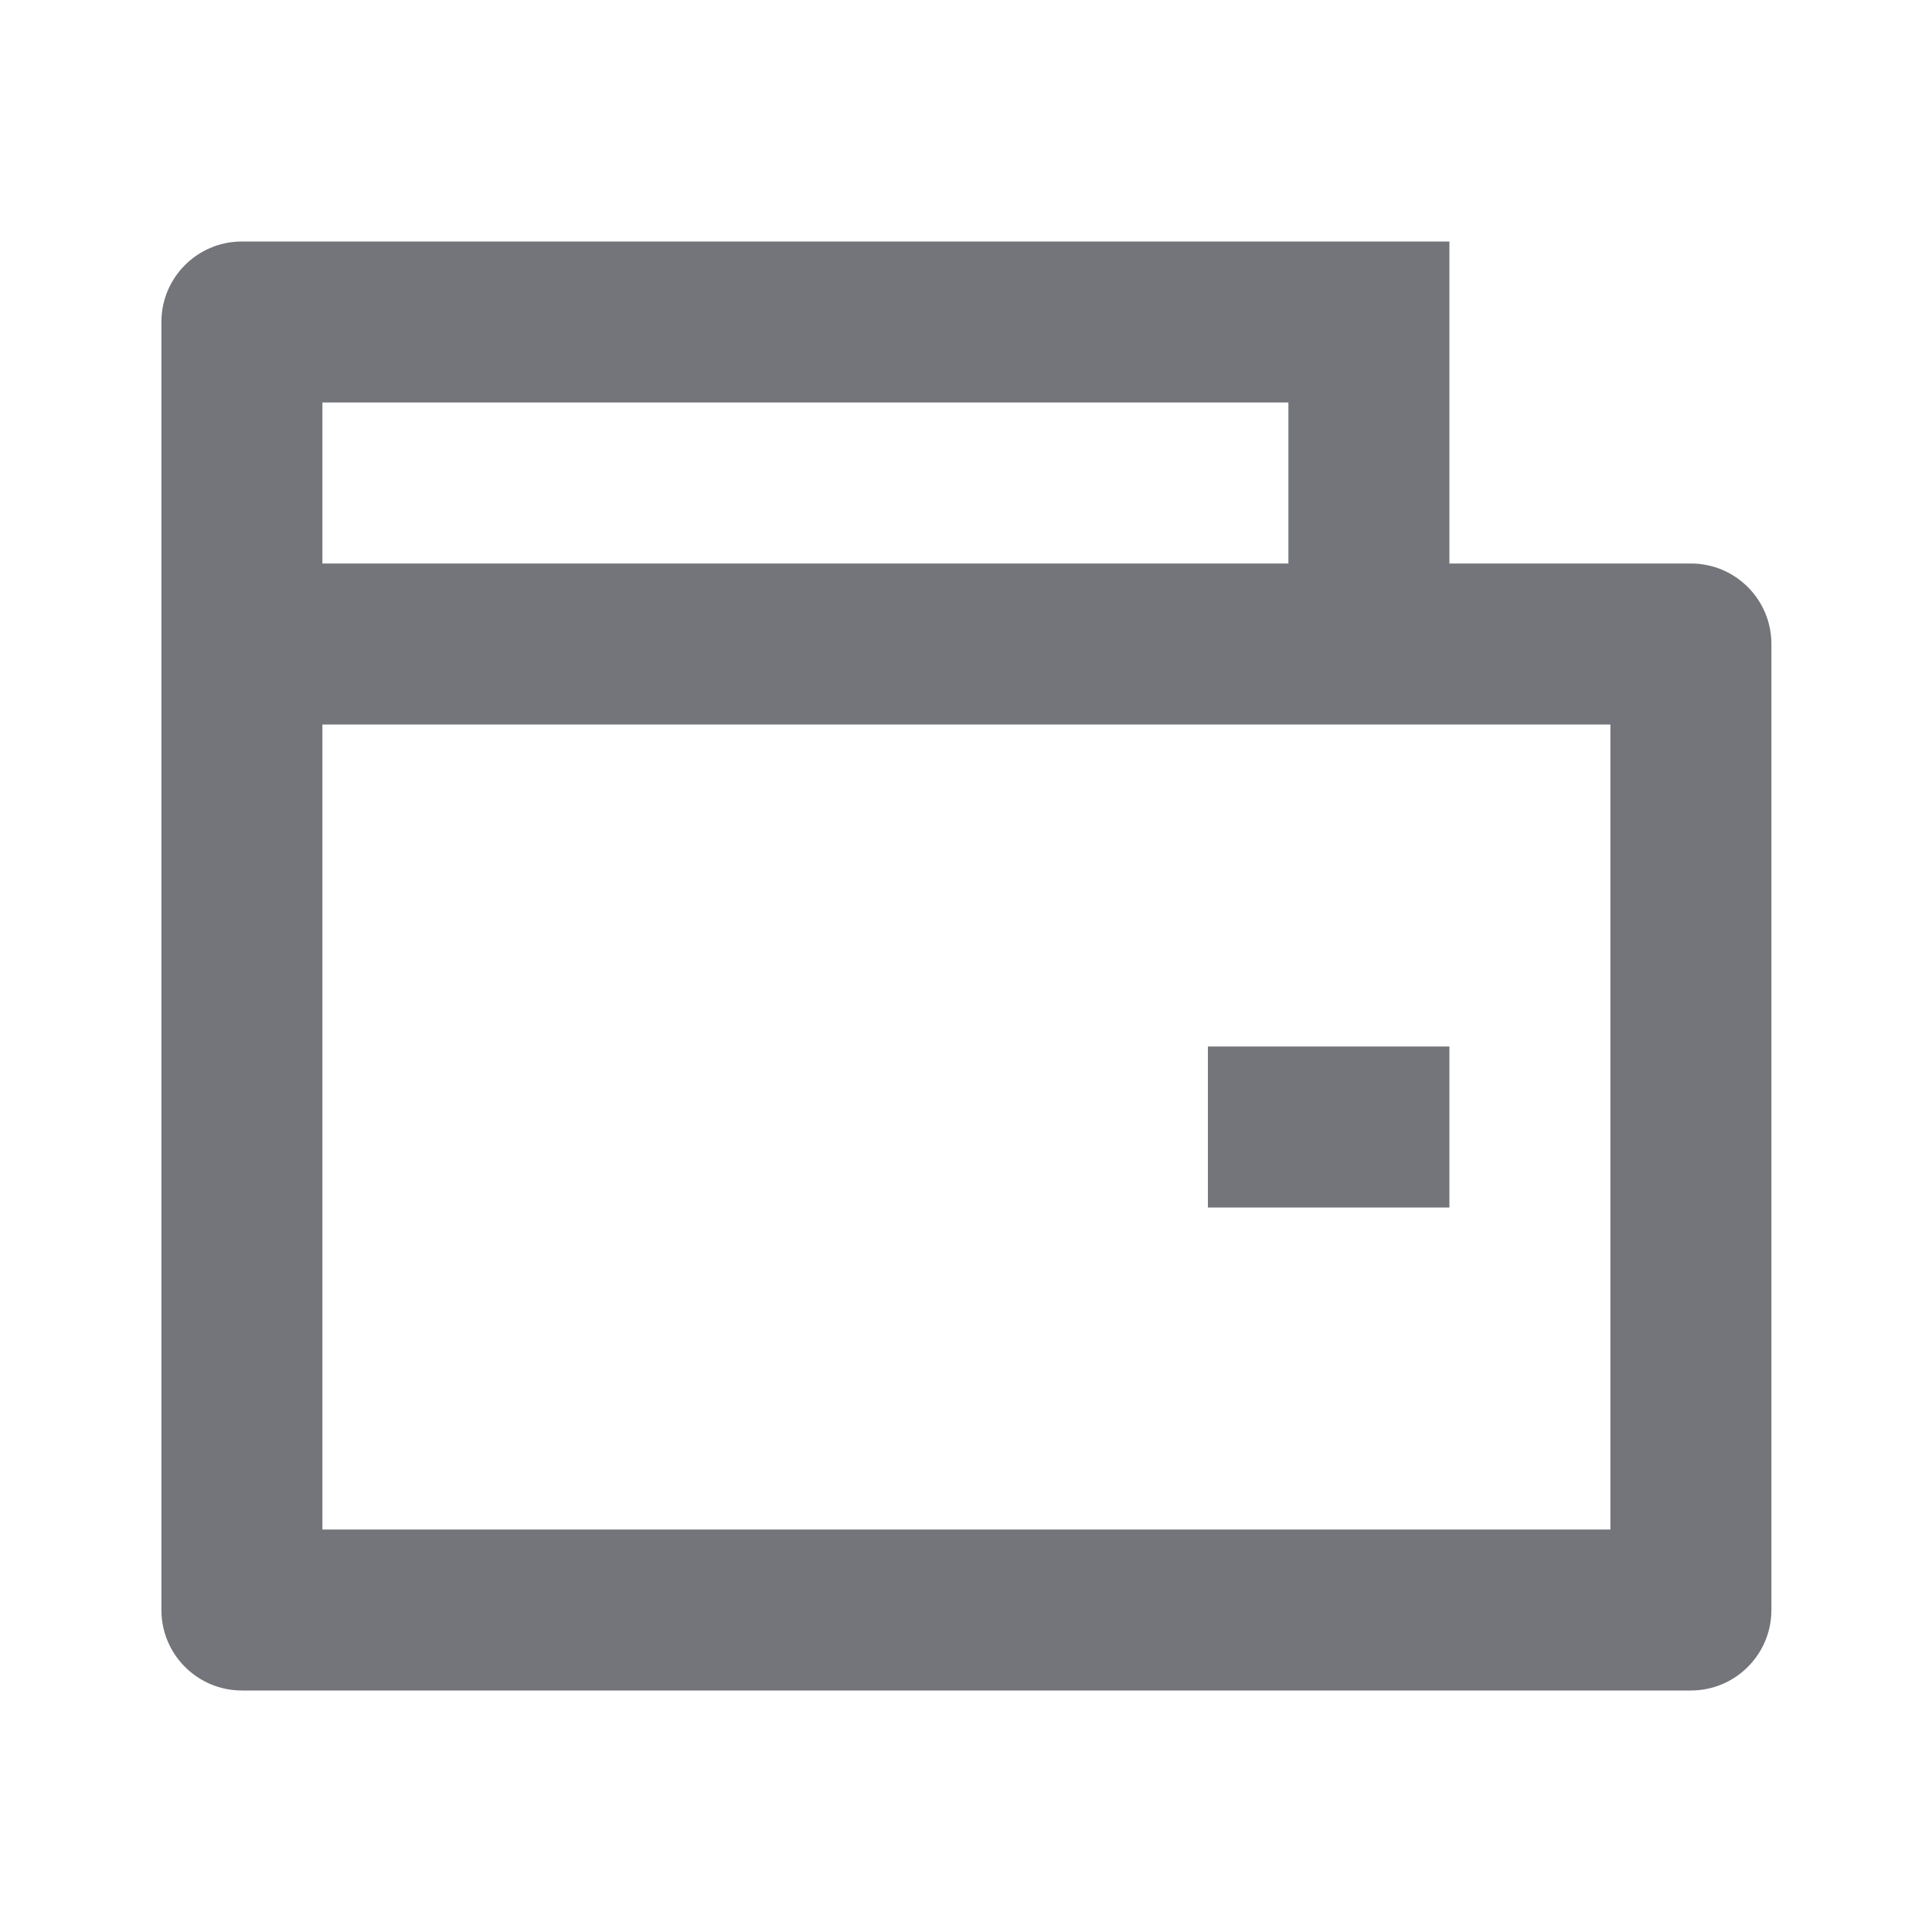 <svg xmlns="http://www.w3.org/2000/svg" viewBox="0 0 24 24" fill="rgba(115,117,122,1)"><path d="M18.005 7H21.005C21.557 7 22.005 7.447 22.005 8V20C22.005 20.552 21.557 21 21.005 21H3.005C2.453 21 2.005 20.552 2.005 20V4C2.005 3.447 2.453 3 3.005 3H18.005V7ZM4.005 9V19H20.005V9H4.005ZM4.005 5V7H16.005V5H4.005ZM15.005 13H18.005V15H15.005V13Z"></path></svg>
